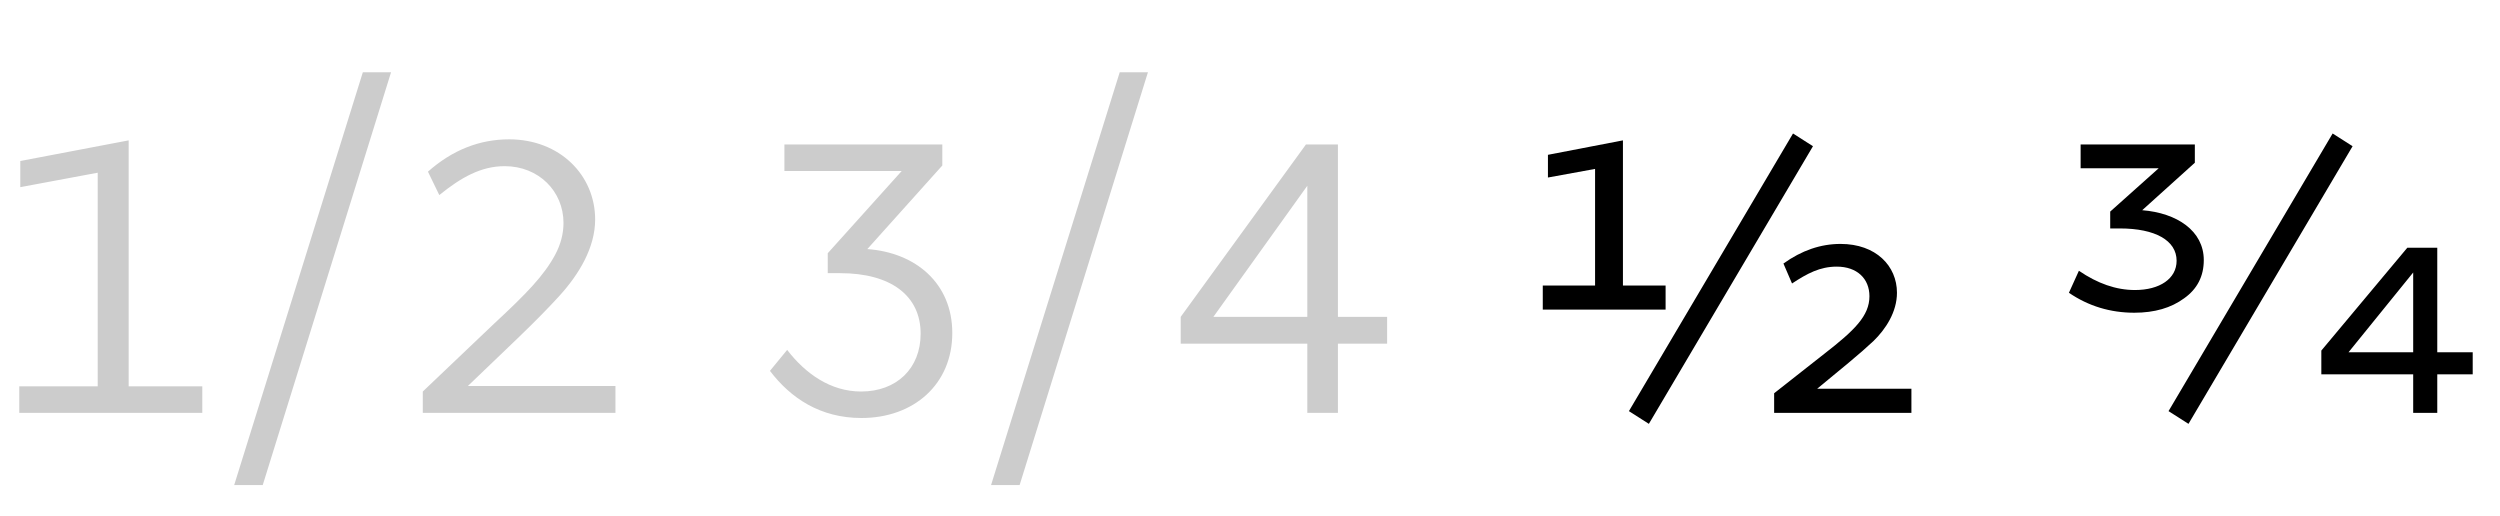 <svg   viewBox="0 0 218 45" fill="none" xmlns="http://www.w3.org/2000/svg">
<path d="M1.68 36V33.69H8.52V15.06L1.77 16.32V14.04L11.22 12.24V33.69H17.64V36H1.68ZM20.42 42.3L31.64 6.3H34.1L22.91 42.3H20.42ZM36.867 36V34.14L43.077 28.23C45.927 25.59 47.457 24 48.417 22.2C48.897 21.3 49.137 20.37 49.137 19.44C49.137 16.68 46.977 14.49 44.007 14.49C41.937 14.49 40.197 15.48 38.307 17.01L37.317 14.97C39.447 13.08 41.817 12.15 44.397 12.15C48.807 12.15 51.897 15.27 51.897 19.14C51.897 21.57 50.517 23.88 48.807 25.77C47.937 26.73 46.737 27.96 45.147 29.49L40.797 33.66H53.667V36H36.867Z" fill="black" fill-opacity="0.2"/>
<path d="M75.12 36.45C71.52 36.45 68.94 34.71 67.14 32.34L68.64 30.51C70.23 32.58 72.42 34.14 75.09 34.14C78.18 34.14 80.28 32.13 80.28 29.1C80.28 25.77 77.67 23.82 73.26 23.82H72.18V22.08L78.63 14.91H68.4V12.6H82.17V14.43L75.63 21.72C79.83 22.02 83.04 24.69 83.04 29.04C83.04 33.51 79.68 36.45 75.12 36.45ZM86.42 42.3L97.64 6.3H100.1L88.91 42.3H86.42ZM113.997 36V29.97H102.957V27.63L113.877 12.6H116.667V27.63H120.957V29.97H116.667V36H113.997ZM105.807 27.63H113.997V16.2L105.807 27.63Z" fill="black" fill-opacity="0.2"/>
<path d="M134.53 27V24.9H139.09V14.73L134.98 15.48V13.5L141.52 12.24V24.9H145.24V27H134.53ZM143.781 36.96L142.041 35.85L156.351 11.64L158.091 12.75L143.781 36.96ZM154.705 36V34.29L159.055 30.87C161.725 28.8 163.015 27.54 163.015 25.83C163.015 24.3 161.935 23.25 160.165 23.25C158.695 23.25 157.585 23.85 156.265 24.72L155.515 22.98C157.105 21.84 158.755 21.27 160.495 21.27C163.585 21.27 165.415 23.19 165.415 25.53C165.415 27.21 164.425 28.71 163.375 29.73C162.835 30.24 162.115 30.87 161.215 31.62L158.455 33.9H166.675V36H154.705Z" fill="black"/>
<path d="M186.11 27.27C184.04 27.27 182.12 26.7 180.41 25.53L181.28 23.61C182.9 24.72 184.52 25.29 186.17 25.29C188.33 25.29 189.8 24.3 189.8 22.74C189.8 20.97 187.94 19.92 184.85 19.92H184.01V18.45L188.24 14.67H181.43V12.6H191.39V14.19L186.8 18.33C189.83 18.57 192.17 20.13 192.17 22.68C192.17 24.09 191.6 25.2 190.46 26.01C189.32 26.85 187.88 27.27 186.11 27.27ZM190.836 36.96L189.096 35.85L203.406 11.64L205.146 12.75L190.836 36.96ZM210.43 36V32.64H202.42V30.57L209.92 21.6H212.53V30.72H215.62V32.64H212.53V36H210.43ZM204.79 30.72H210.43V23.76L204.79 30.72Z" fill="black"/>
</svg>
